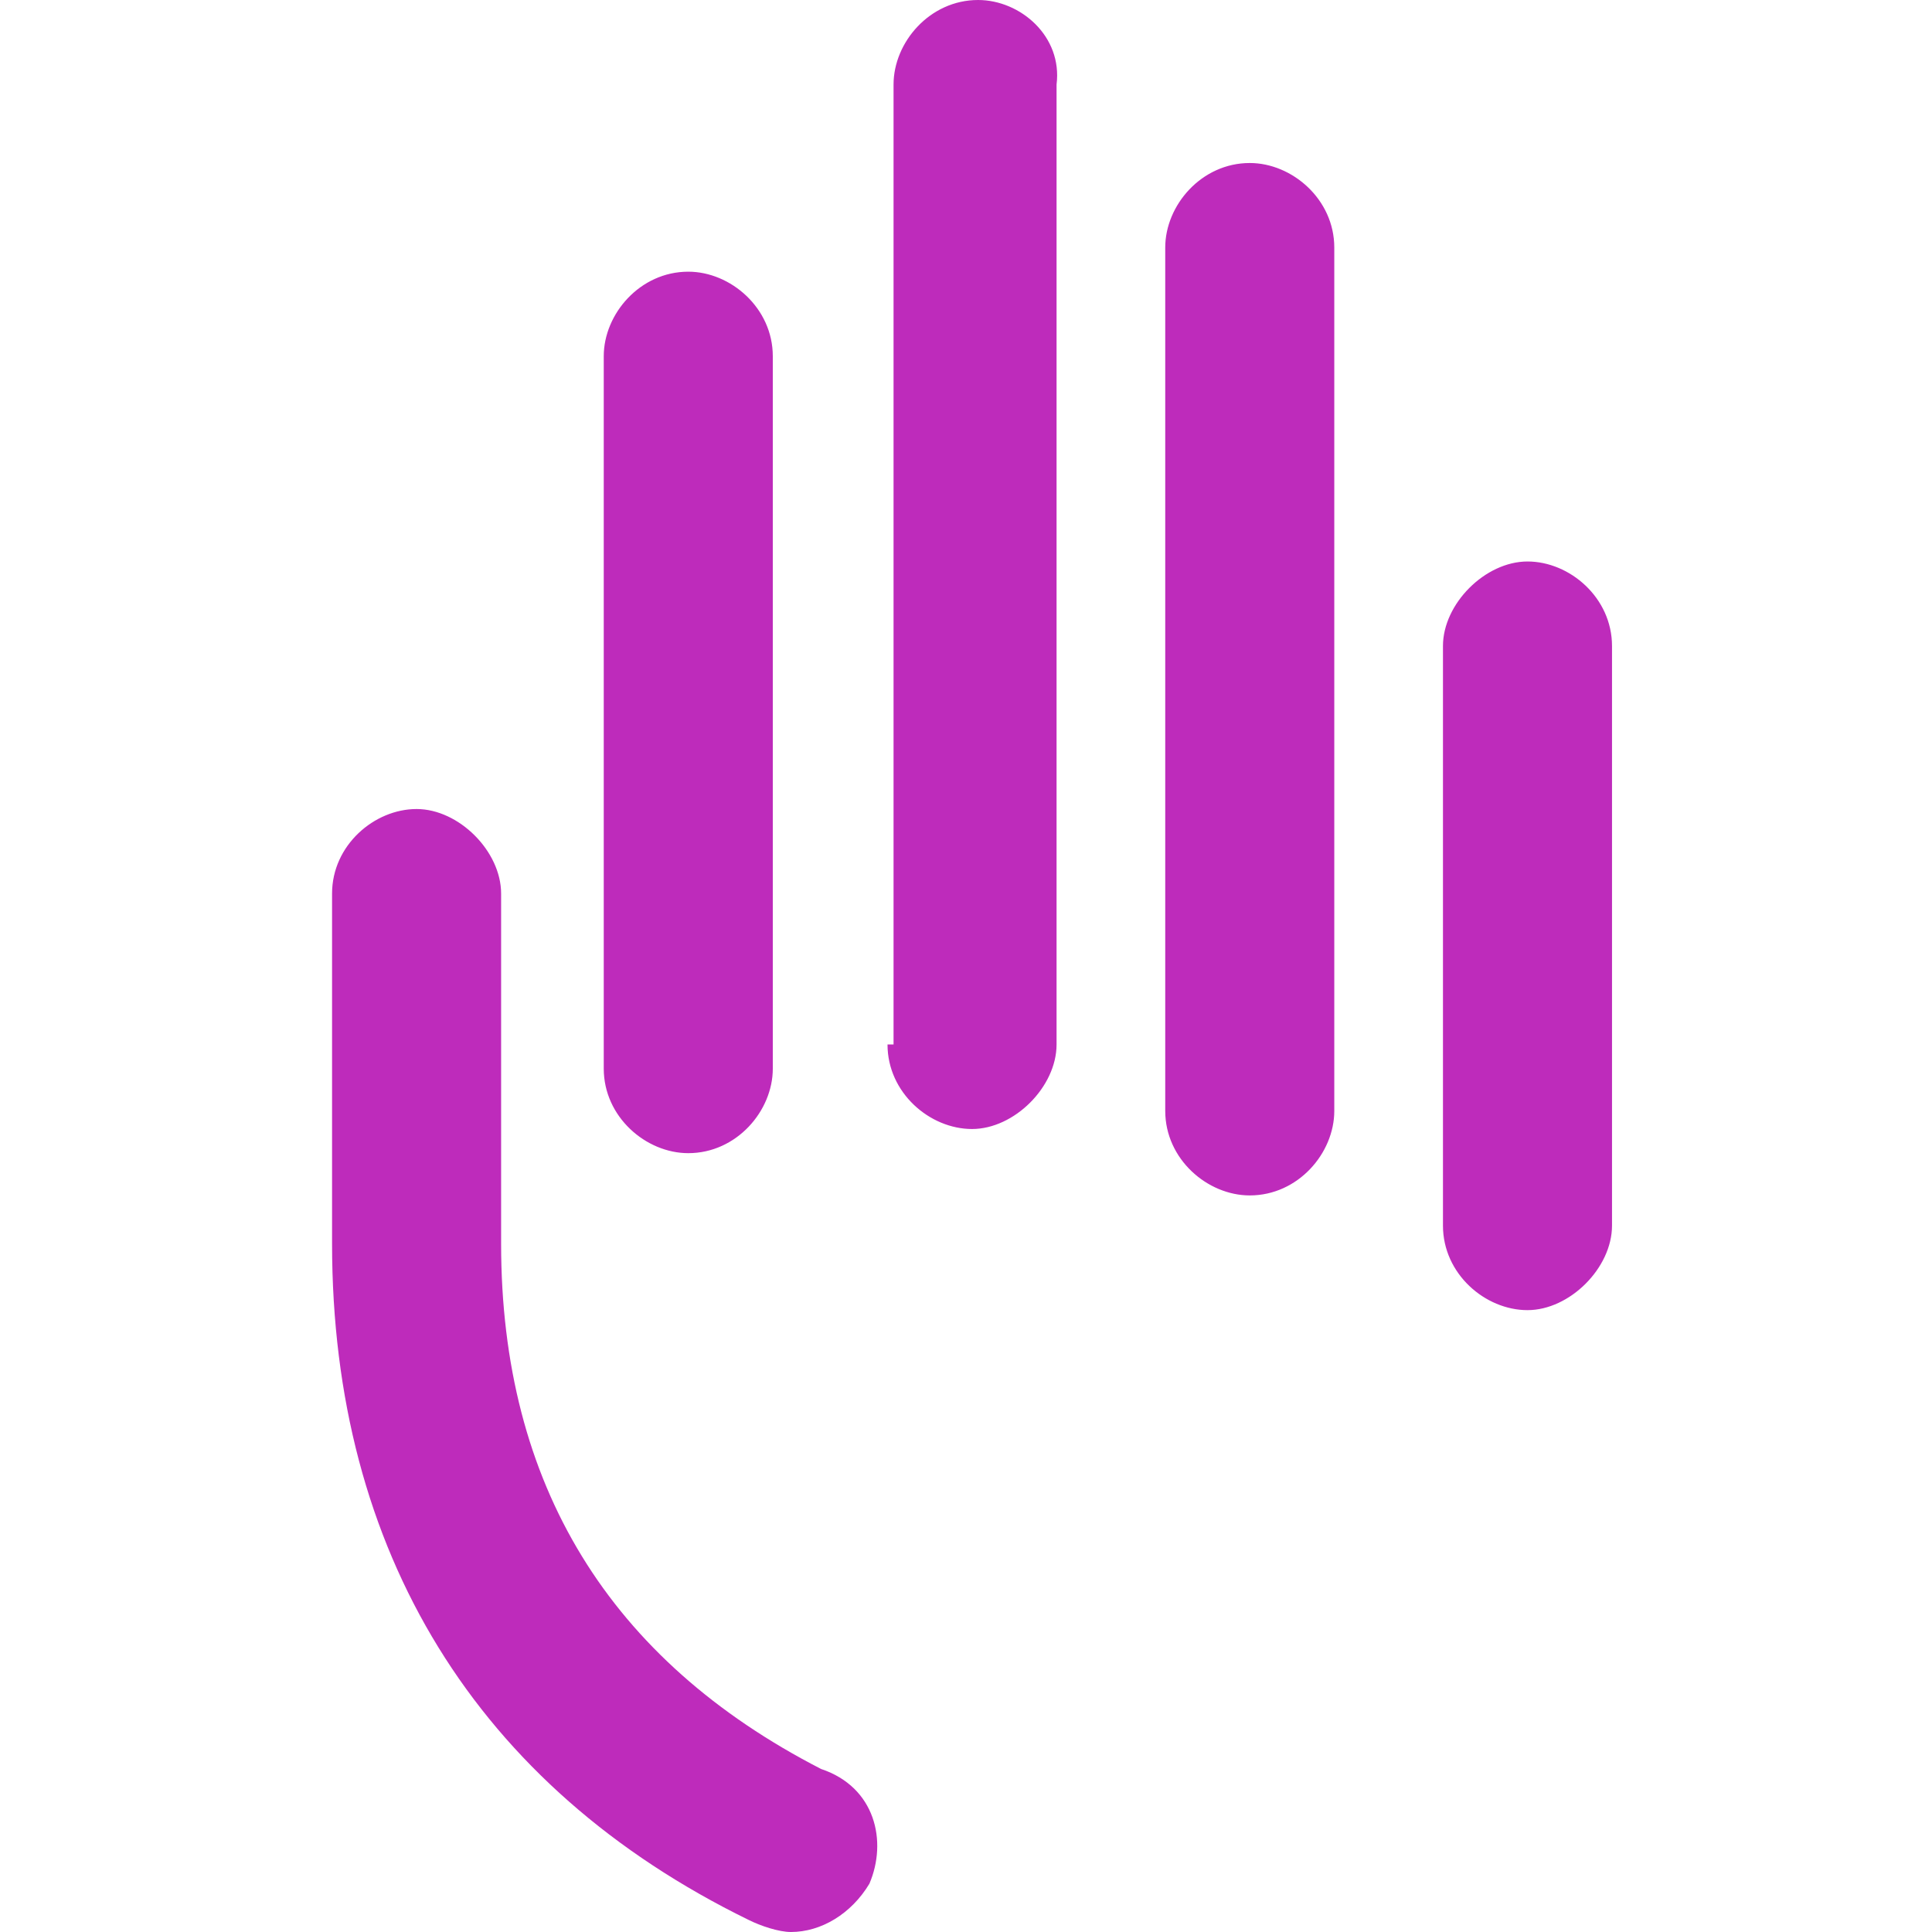 <svg width="64" height="64" viewBox="0 0 64 64" fill="none" xmlns="http://www.w3.org/2000/svg">
<path d="M47.8 40.6C47.8 42.2 49.2 43.4 50.6 43.4C52 43.4 53.4 42 53.4 40.6V21.4C53.4 19.8 52 18.6 50.6 18.6C49.2 18.6 47.8 20 47.8 21.4V40.6ZM38.6 36.8C38.6 38.4 40 39.6 41.4 39.6C43 39.6 44.2 38.2 44.2 36.8V8.2C44.2 6.6 42.8 5.4 41.4 5.4C39.8 5.4 38.6 6.8 38.6 8.2V36.8ZM29.4 34.6C29.4 36.2 30.8 37.4 32.2 37.4C33.6 37.4 35 36 35 34.6V2.8C35.2 1.2 33.8 0 32.4 0C30.8 0 29.6 1.4 29.6 2.8V34.6H29.4ZM20 35.4C20 37 21.4 38.2 22.8 38.2C24.4 38.2 25.6 36.8 25.6 35.4V11.8C25.6 10.2 24.2 9 22.8 9C21.2 9 20 10.4 20 11.8V35.4ZM28.8 62.4C28.2 63.4 27.2 64 26.2 64C25.8 64 25.2 63.8 24.8 63.6C15.8 59.2 11 51.4 11 41.2V29.6C11 28 12.4 26.8 13.8 26.8C15.2 26.8 16.6 28.2 16.6 29.6V41.2C16.6 49.2 20.2 55 27.2 58.6C29 59.2 29.4 61 28.8 62.4Z" fill="#BE2BBB"/>
</svg>
